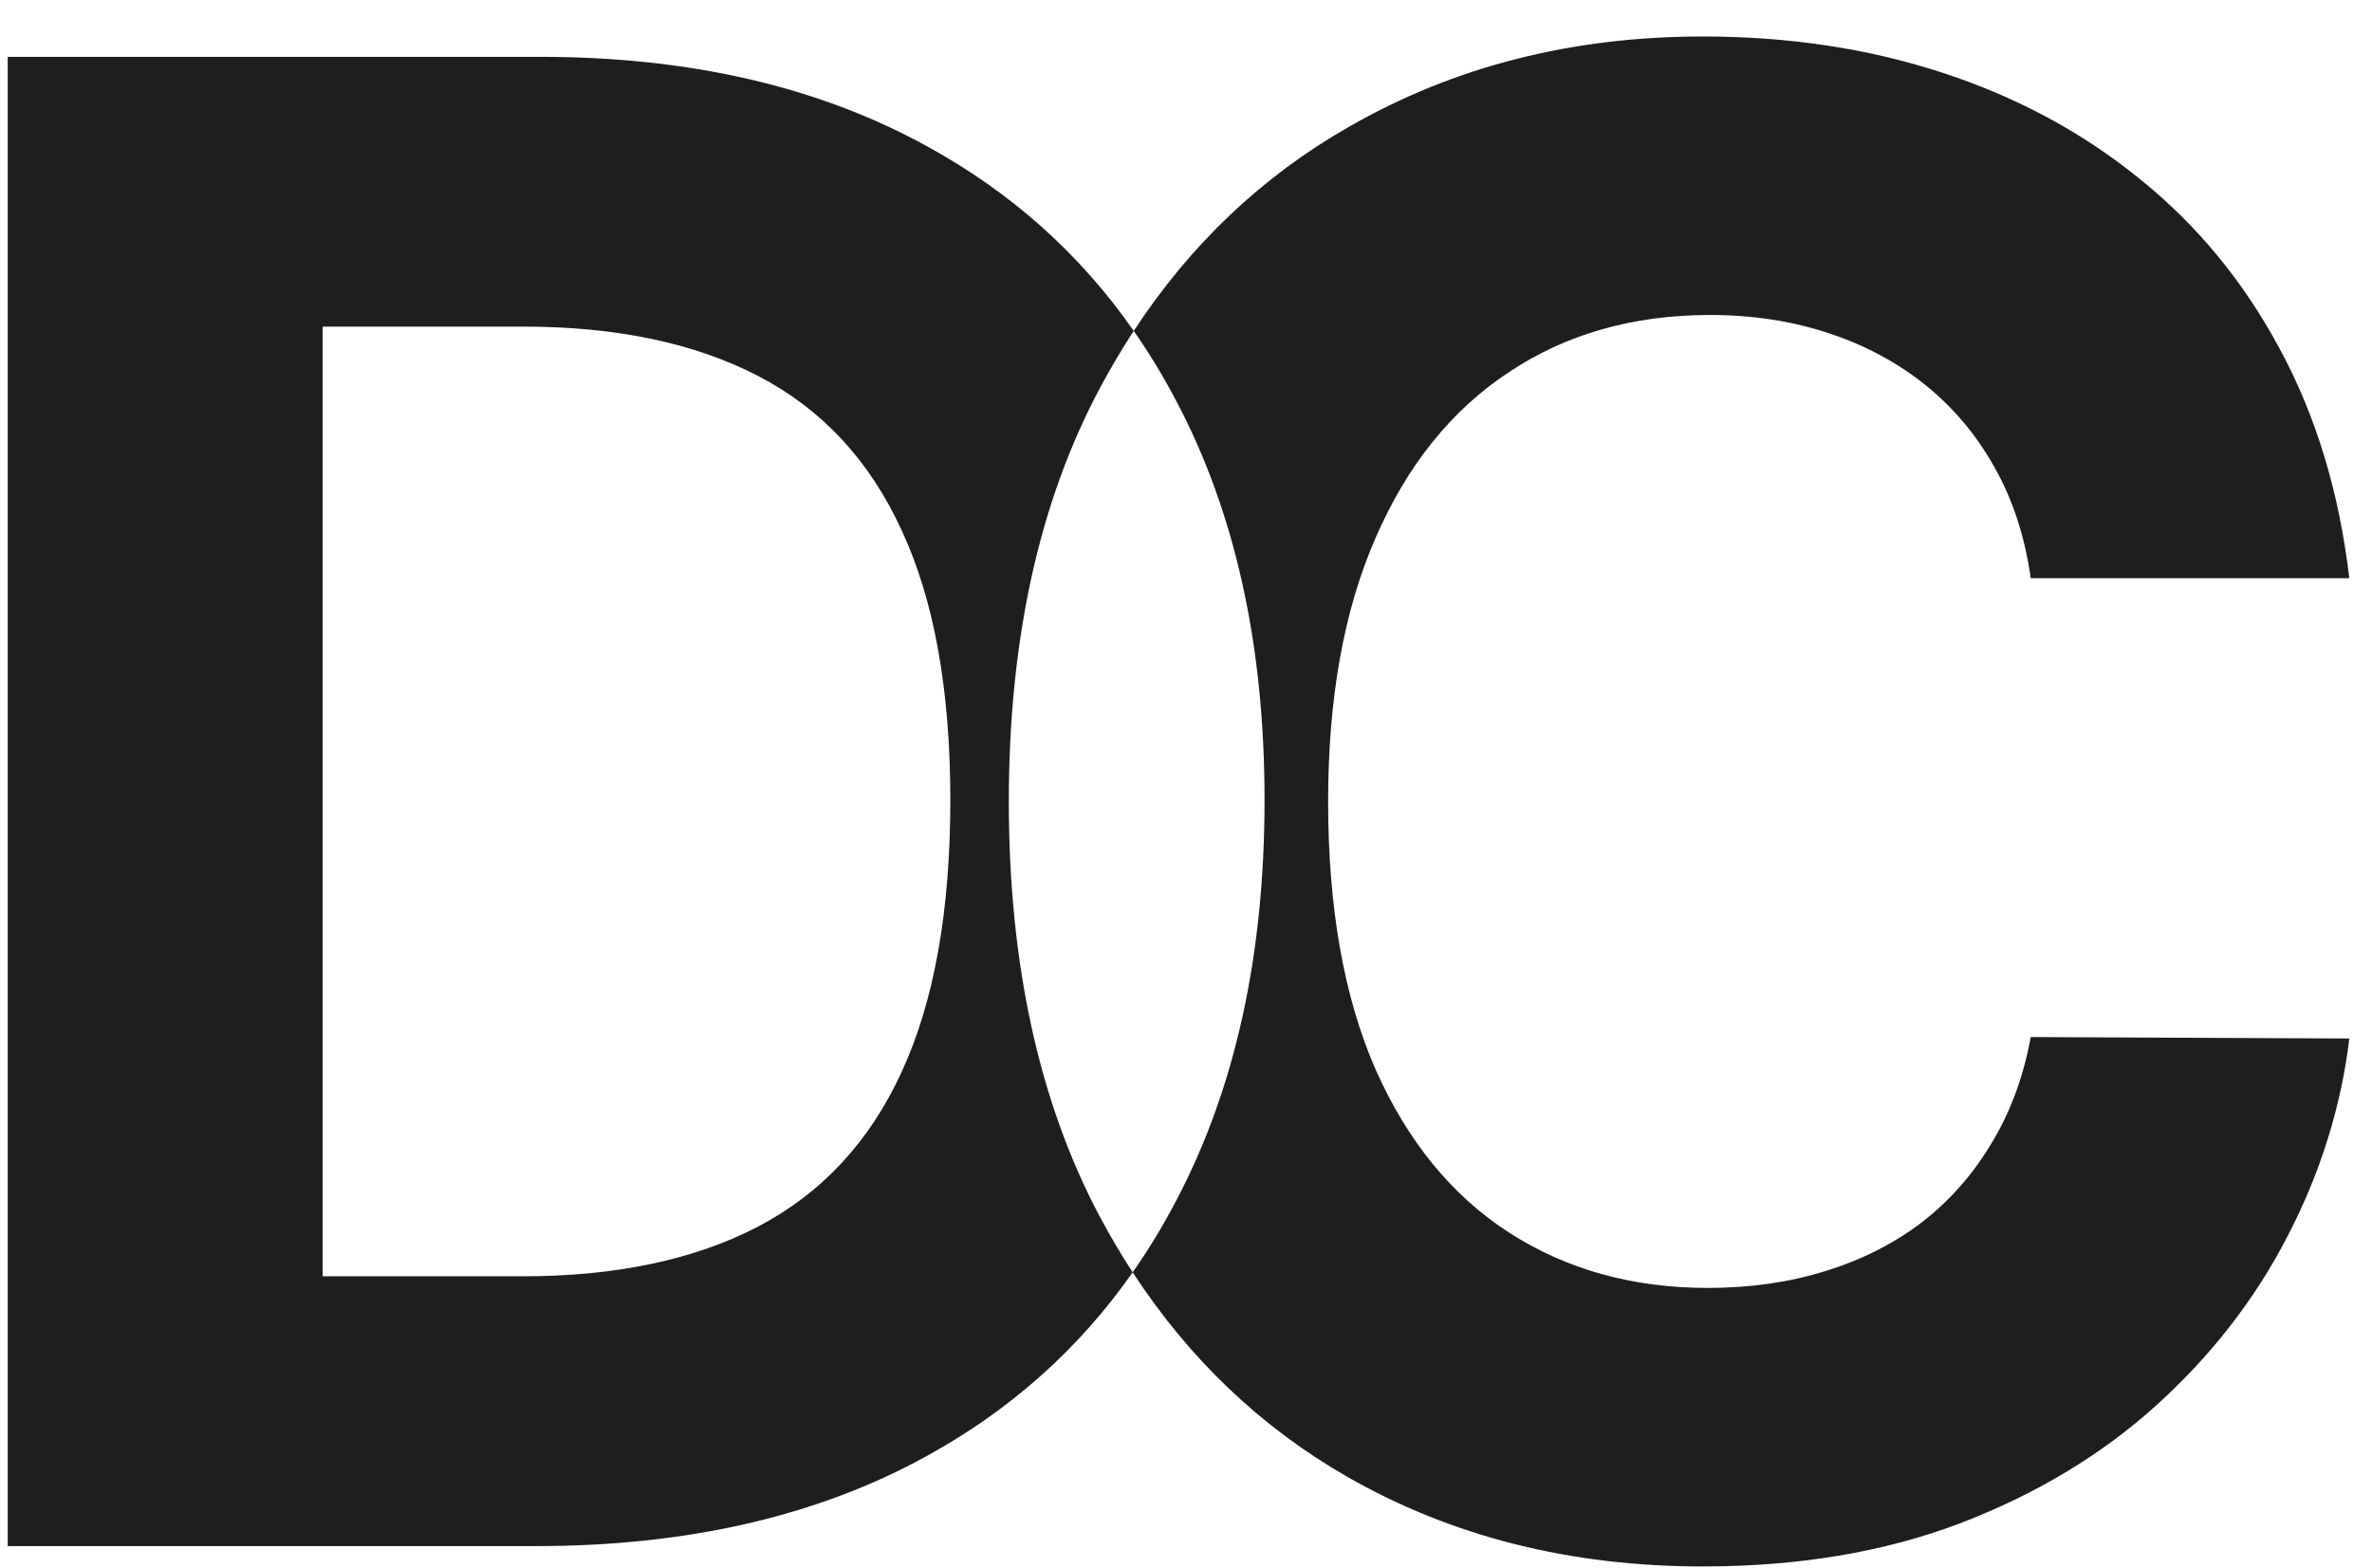 <svg xmlns="http://www.w3.org/2000/svg" width="62" height="41" viewBox="0 0 62 41" fill="none"><path fill-rule="evenodd" clip-rule="evenodd" d="M53.08 15.117H61.407C61.141 12.861 60.533 10.859 59.582 9.11C58.644 7.361 57.428 5.884 55.932 4.68C54.436 3.463 52.719 2.538 50.78 1.904C48.853 1.271 46.762 0.954 44.506 0.954C41.084 0.954 38.004 1.74 35.267 3.311C32.997 4.604 31.12 6.384 29.634 8.651C28.227 6.634 26.426 5.025 24.232 3.825C21.406 2.266 18.034 1.486 14.118 1.486H0.202V40.422H14.004C17.958 40.422 21.355 39.642 24.194 38.083C26.394 36.88 28.198 35.274 29.606 33.264C31.079 35.521 32.94 37.299 35.191 38.596C37.928 40.168 41.033 40.954 44.506 40.954C47.003 40.954 49.24 40.58 51.217 39.832C53.207 39.072 54.918 38.045 56.35 36.752C57.795 35.447 58.942 33.97 59.791 32.323C60.653 30.662 61.192 28.939 61.407 27.151L53.08 27.113C52.89 28.153 52.548 29.078 52.054 29.889C51.572 30.7 50.964 31.391 50.228 31.961C49.493 32.519 48.651 32.944 47.7 33.235C46.762 33.527 45.742 33.672 44.639 33.672C42.675 33.672 40.945 33.191 39.449 32.228C37.953 31.264 36.787 29.838 35.951 27.95C35.127 26.062 34.715 23.73 34.715 20.954C34.715 18.254 35.127 15.96 35.951 14.072C36.775 12.171 37.934 10.726 39.43 9.737C40.926 8.736 42.681 8.235 44.696 8.235C45.812 8.235 46.844 8.394 47.795 8.71C48.758 9.027 49.608 9.484 50.343 10.079C51.078 10.675 51.68 11.397 52.149 12.247C52.618 13.083 52.928 14.04 53.08 15.117ZM29.606 33.264C30.023 32.669 30.405 32.038 30.753 31.372C32.286 28.457 33.053 24.972 33.053 20.916C33.053 16.873 32.286 13.4 30.753 10.498C30.413 9.848 30.04 9.233 29.634 8.651C29.328 9.119 29.038 9.608 28.765 10.117C27.168 13.096 26.369 16.708 26.369 20.954C26.369 25.187 27.155 28.793 28.727 31.771C29.003 32.29 29.296 32.788 29.606 33.264ZM13.662 33.368H8.434V8.539H13.681C16.114 8.539 18.161 8.97 19.821 9.832C21.482 10.694 22.73 12.037 23.567 13.863C24.416 15.688 24.84 18.039 24.84 20.916C24.84 23.818 24.416 26.188 23.567 28.026C22.73 29.851 21.475 31.201 19.802 32.075C18.142 32.937 16.095 33.368 13.662 33.368Z" fill="#1E1E1E"></path></svg>